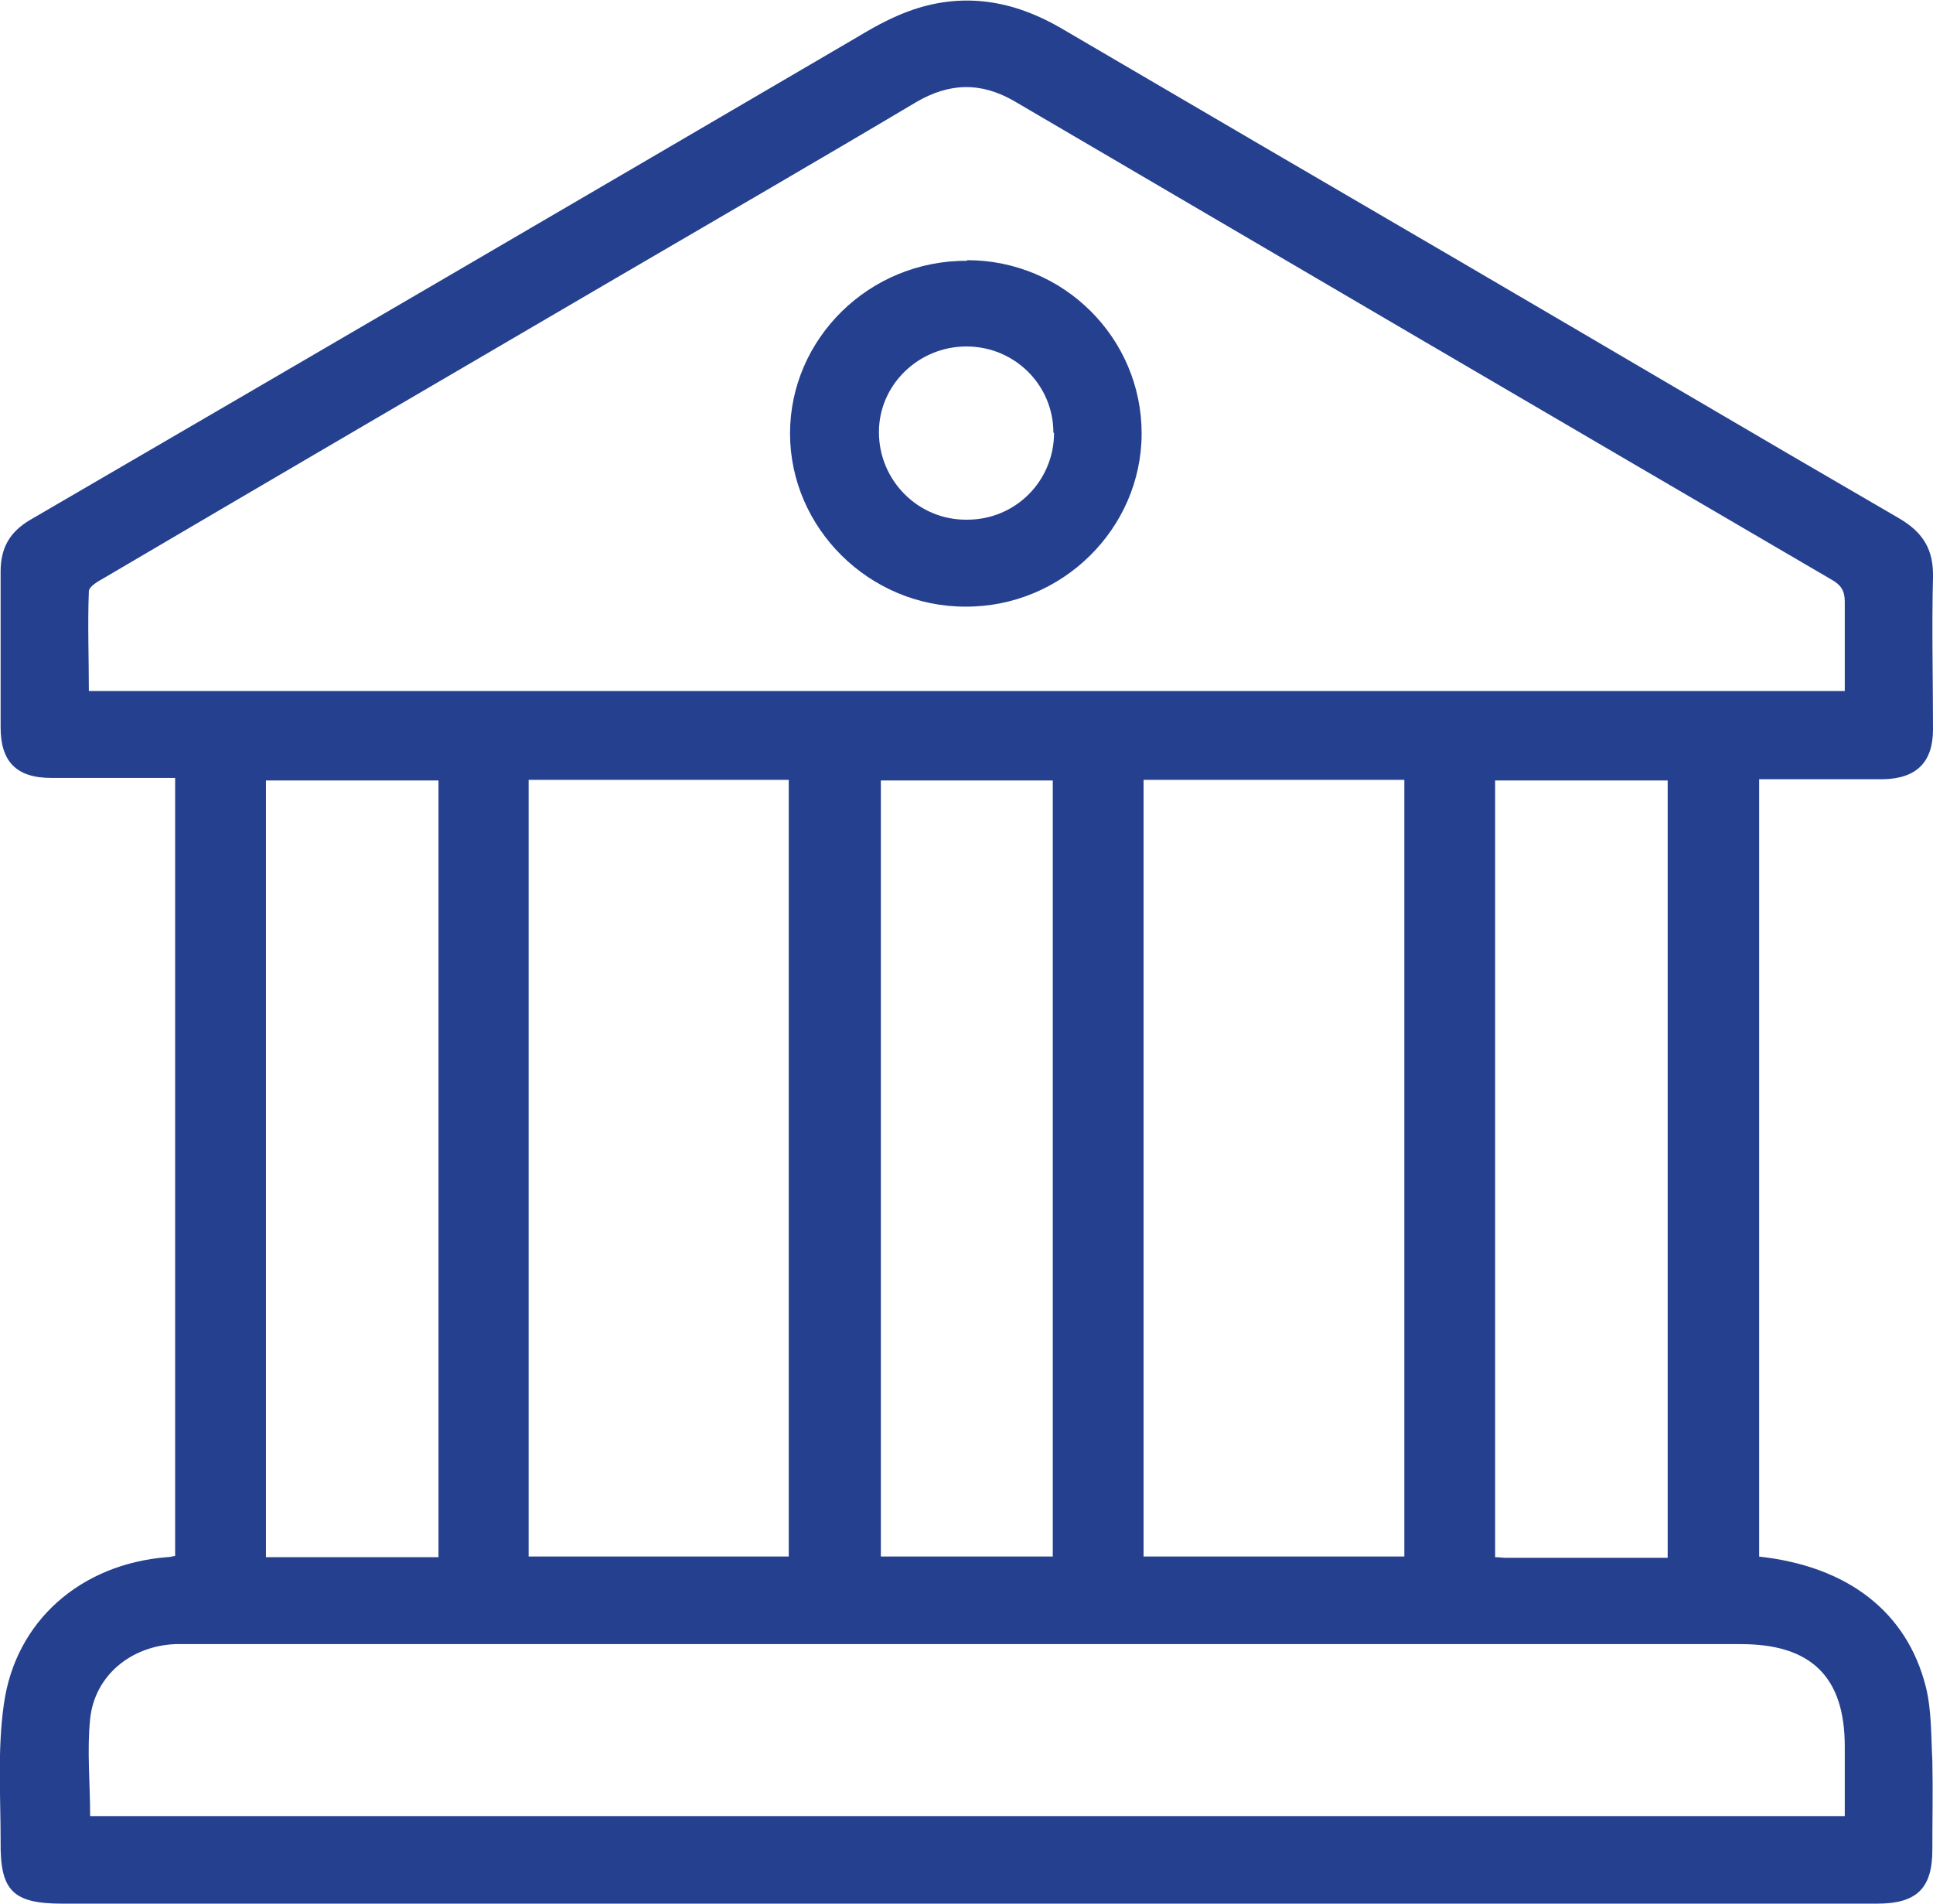 <svg width="65" height="64" viewBox="0 0 65 64" fill="none" xmlns="http://www.w3.org/2000/svg">
<g clip-path="url(#clip0_428_5205)">
<path d="M56.078 52.373V26.24H50.276V52.352C50.429 52.352 50.516 52.373 50.625 52.373C52.414 52.373 54.224 52.373 56.078 52.373ZM29.62 52.33H35.401V26.24H29.62V52.33ZM14.745 26.24H8.943V52.352H14.745V26.24ZM38.454 52.33H47.223V26.219H38.454V52.33ZM17.776 52.33H26.523V26.219H17.776V52.33ZM3.01 61.056H62.033V58.713C62.033 56.371 60.899 55.275 58.543 55.275H6.456C6.26 55.275 6.063 55.275 5.889 55.275C4.406 55.339 3.184 56.328 3.031 57.789C2.922 58.864 3.031 59.938 3.031 61.056M62.033 23.232C62.033 22.2 62.033 21.212 62.033 20.223C62.033 19.858 61.902 19.664 61.597 19.492C52.436 14.141 43.297 8.79 34.136 3.417C33.001 2.751 31.933 2.772 30.798 3.439C27.439 5.437 24.058 7.393 20.677 9.37C14.941 12.723 9.204 16.075 3.468 19.449C3.271 19.557 2.988 19.729 2.988 19.879C2.944 20.997 2.988 22.114 2.988 23.232H62.055H62.033ZM59.132 52.33C62.142 52.653 64.127 54.2 64.76 56.715C64.956 57.51 64.934 58.369 64.978 59.186C65 60.175 64.978 61.185 64.978 62.195C64.978 63.484 64.454 64 63.124 64H2.094C0.436 64 -0 63.57 0.021 61.915C0.021 60.368 -0.088 58.821 0.13 57.295C0.523 54.48 2.726 52.588 5.605 52.352C5.693 52.352 5.78 52.33 5.889 52.309V26.154H5.147C4.013 26.154 2.857 26.154 1.723 26.154C0.545 26.154 0.021 25.596 0.021 24.457C0.021 22.694 0.021 20.954 0.021 19.213C0.021 18.418 0.327 17.881 1.025 17.472C10.295 12.078 19.609 6.641 28.901 1.204C29.468 0.86 30.078 0.537 30.711 0.322C32.434 -0.258 34.07 0.021 35.641 0.924C40.112 3.546 44.605 6.168 49.099 8.79C54.028 11.67 58.936 14.571 63.865 17.429C64.672 17.902 65.021 18.482 65 19.406C64.956 21.104 65 22.823 65 24.521C65 25.617 64.454 26.176 63.32 26.198C61.946 26.198 60.572 26.198 59.154 26.198V52.352L59.132 52.33Z" fill="#25408F"/>
<path d="M35.422 14.549C35.422 12.938 34.113 11.648 32.499 11.648C30.885 11.648 29.555 12.938 29.555 14.528C29.555 16.161 30.885 17.494 32.521 17.472C34.157 17.472 35.444 16.161 35.444 14.549M32.521 8.747C35.771 8.747 38.389 11.369 38.389 14.571C38.389 17.773 35.706 20.416 32.456 20.395C29.227 20.395 26.566 17.752 26.566 14.571C26.566 11.39 29.227 8.747 32.521 8.768" fill="#25408F"/>
</g>
<defs>
<clipPath id="clip0_428_5205">
<rect width="65" height="64" fill="white"/>
</clipPath>
</defs>
</svg>
